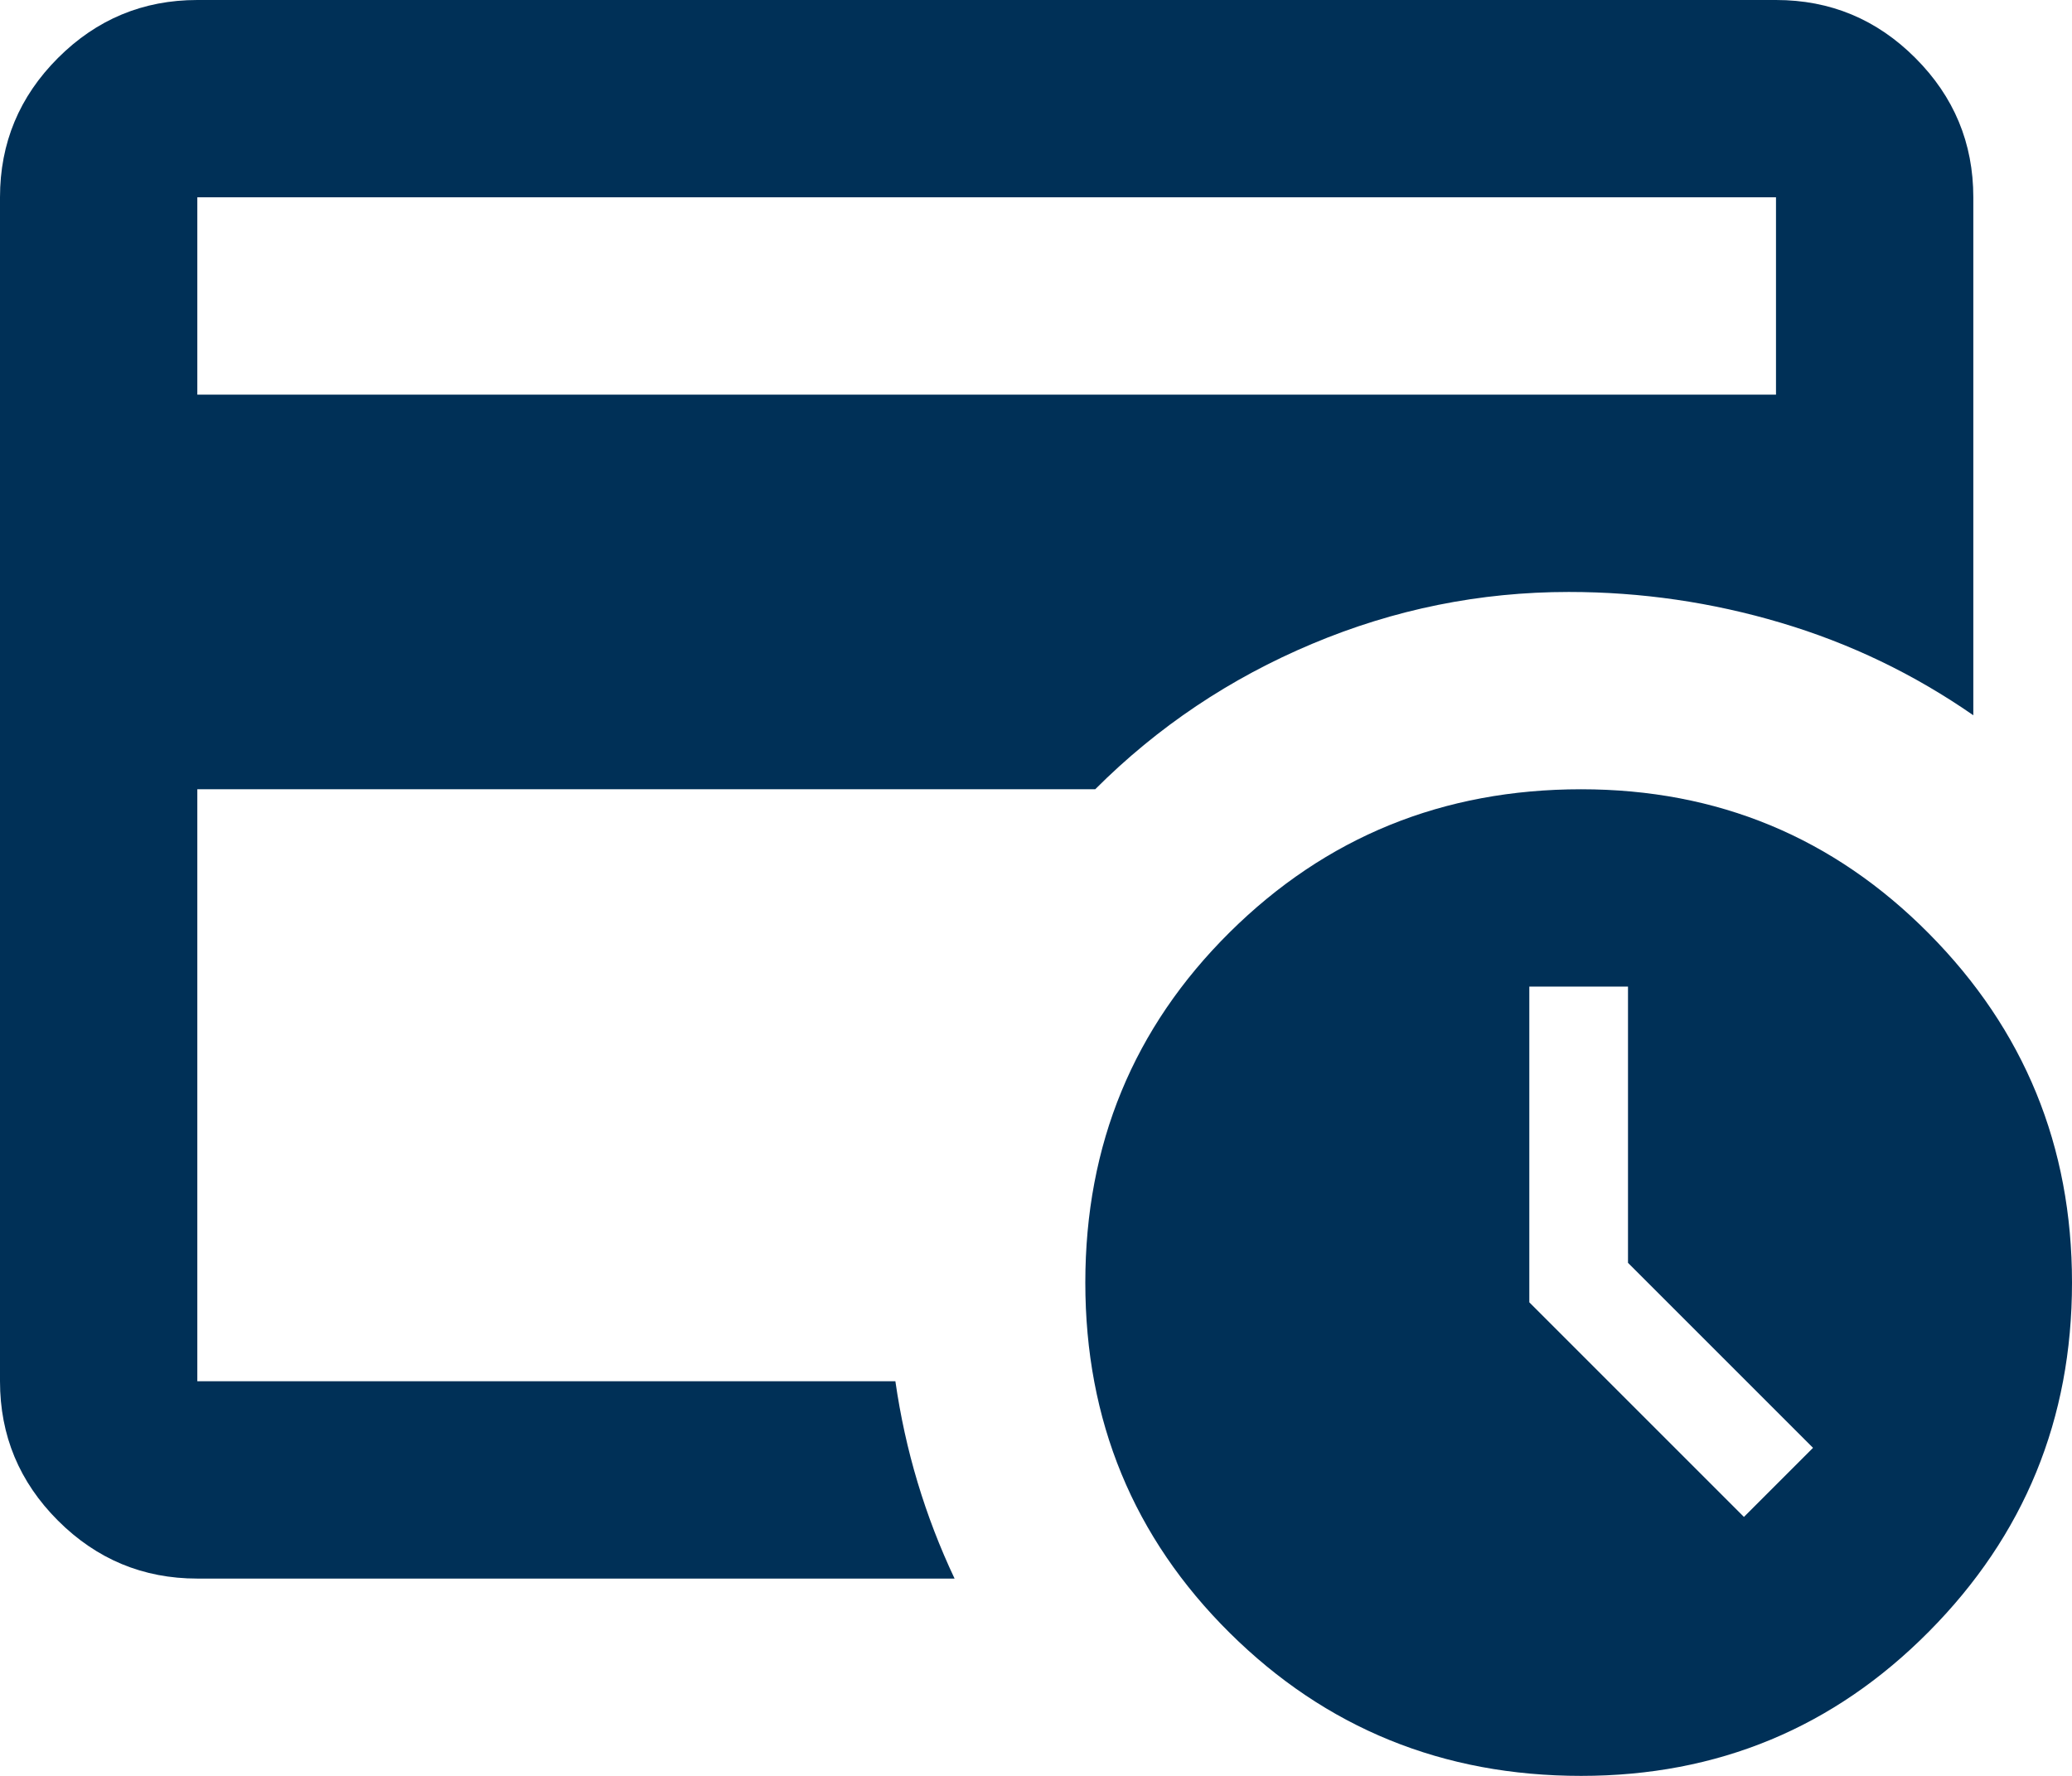 <svg width="455" height="390" xmlns="http://www.w3.org/2000/svg" xmlns:xlink="http://www.w3.org/1999/xlink" overflow="hidden"><defs><clipPath id="clip0"><rect x="3804" y="1927" width="455" height="390"/></clipPath></defs><g clip-path="url(#clip0)" transform="translate(-3804 -1927)"><path d="M3847.33 2230.33 3847.33 2057 3847.33 2064.04 3847.33 1970.33 3847.33 2230.33ZM3847.33 2013.67 4194 2013.67 4194 1970.33 3847.33 1970.33 3847.33 2013.67ZM4013.62 2273.67 3847.33 2273.67C3835.42 2273.67 3825.22 2269.42 3816.73 2260.94 3808.24 2252.45 3804 2242.25 3804 2230.33L3804 1970.33C3804 1958.42 3808.24 1948.22 3816.73 1939.73 3825.22 1931.24 3835.42 1927 3847.33 1927L4194 1927C4205.92 1927 4216.12 1931.24 4224.6 1939.73 4233.09 1948.22 4237.33 1958.42 4237.33 1970.33L4237.33 2084.08C4224.33 2075.05 4210.25 2068.28 4195.08 2063.77 4179.92 2059.26 4164.39 2057 4148.5 2057 4129 2057 4110.22 2060.79 4092.17 2068.38 4074.11 2075.96 4058.22 2086.61 4044.5 2100.33L3847.33 2100.33 3847.33 2230.33 4000.62 2230.33C4001.71 2237.92 4003.33 2245.32 4005.5 2252.54 4007.67 2259.76 4010.38 2266.81 4013.62 2273.67ZM4186.96 2260.13 4202.13 2244.96 4161.5 2204.33 4161.5 2143.67 4139.83 2143.67 4139.83 2213 4186.96 2260.13ZM4151.21 2317C4120.88 2317 4095.15 2306.53 4074.02 2285.58 4052.9 2264.64 4042.33 2239 4042.33 2208.67 4042.33 2178.33 4052.9 2152.7 4074.02 2131.75 4095.15 2110.81 4120.88 2100.33 4151.21 2100.33 4181.18 2100.33 4206.64 2110.89 4227.58 2132.02 4248.53 2153.15 4259 2178.7 4259 2208.67 4259 2238.64 4248.53 2264.19 4227.58 2285.31 4206.64 2306.44 4181.18 2317 4151.21 2317Z" fill="#003057" fill-rule="evenodd"/></g></svg>